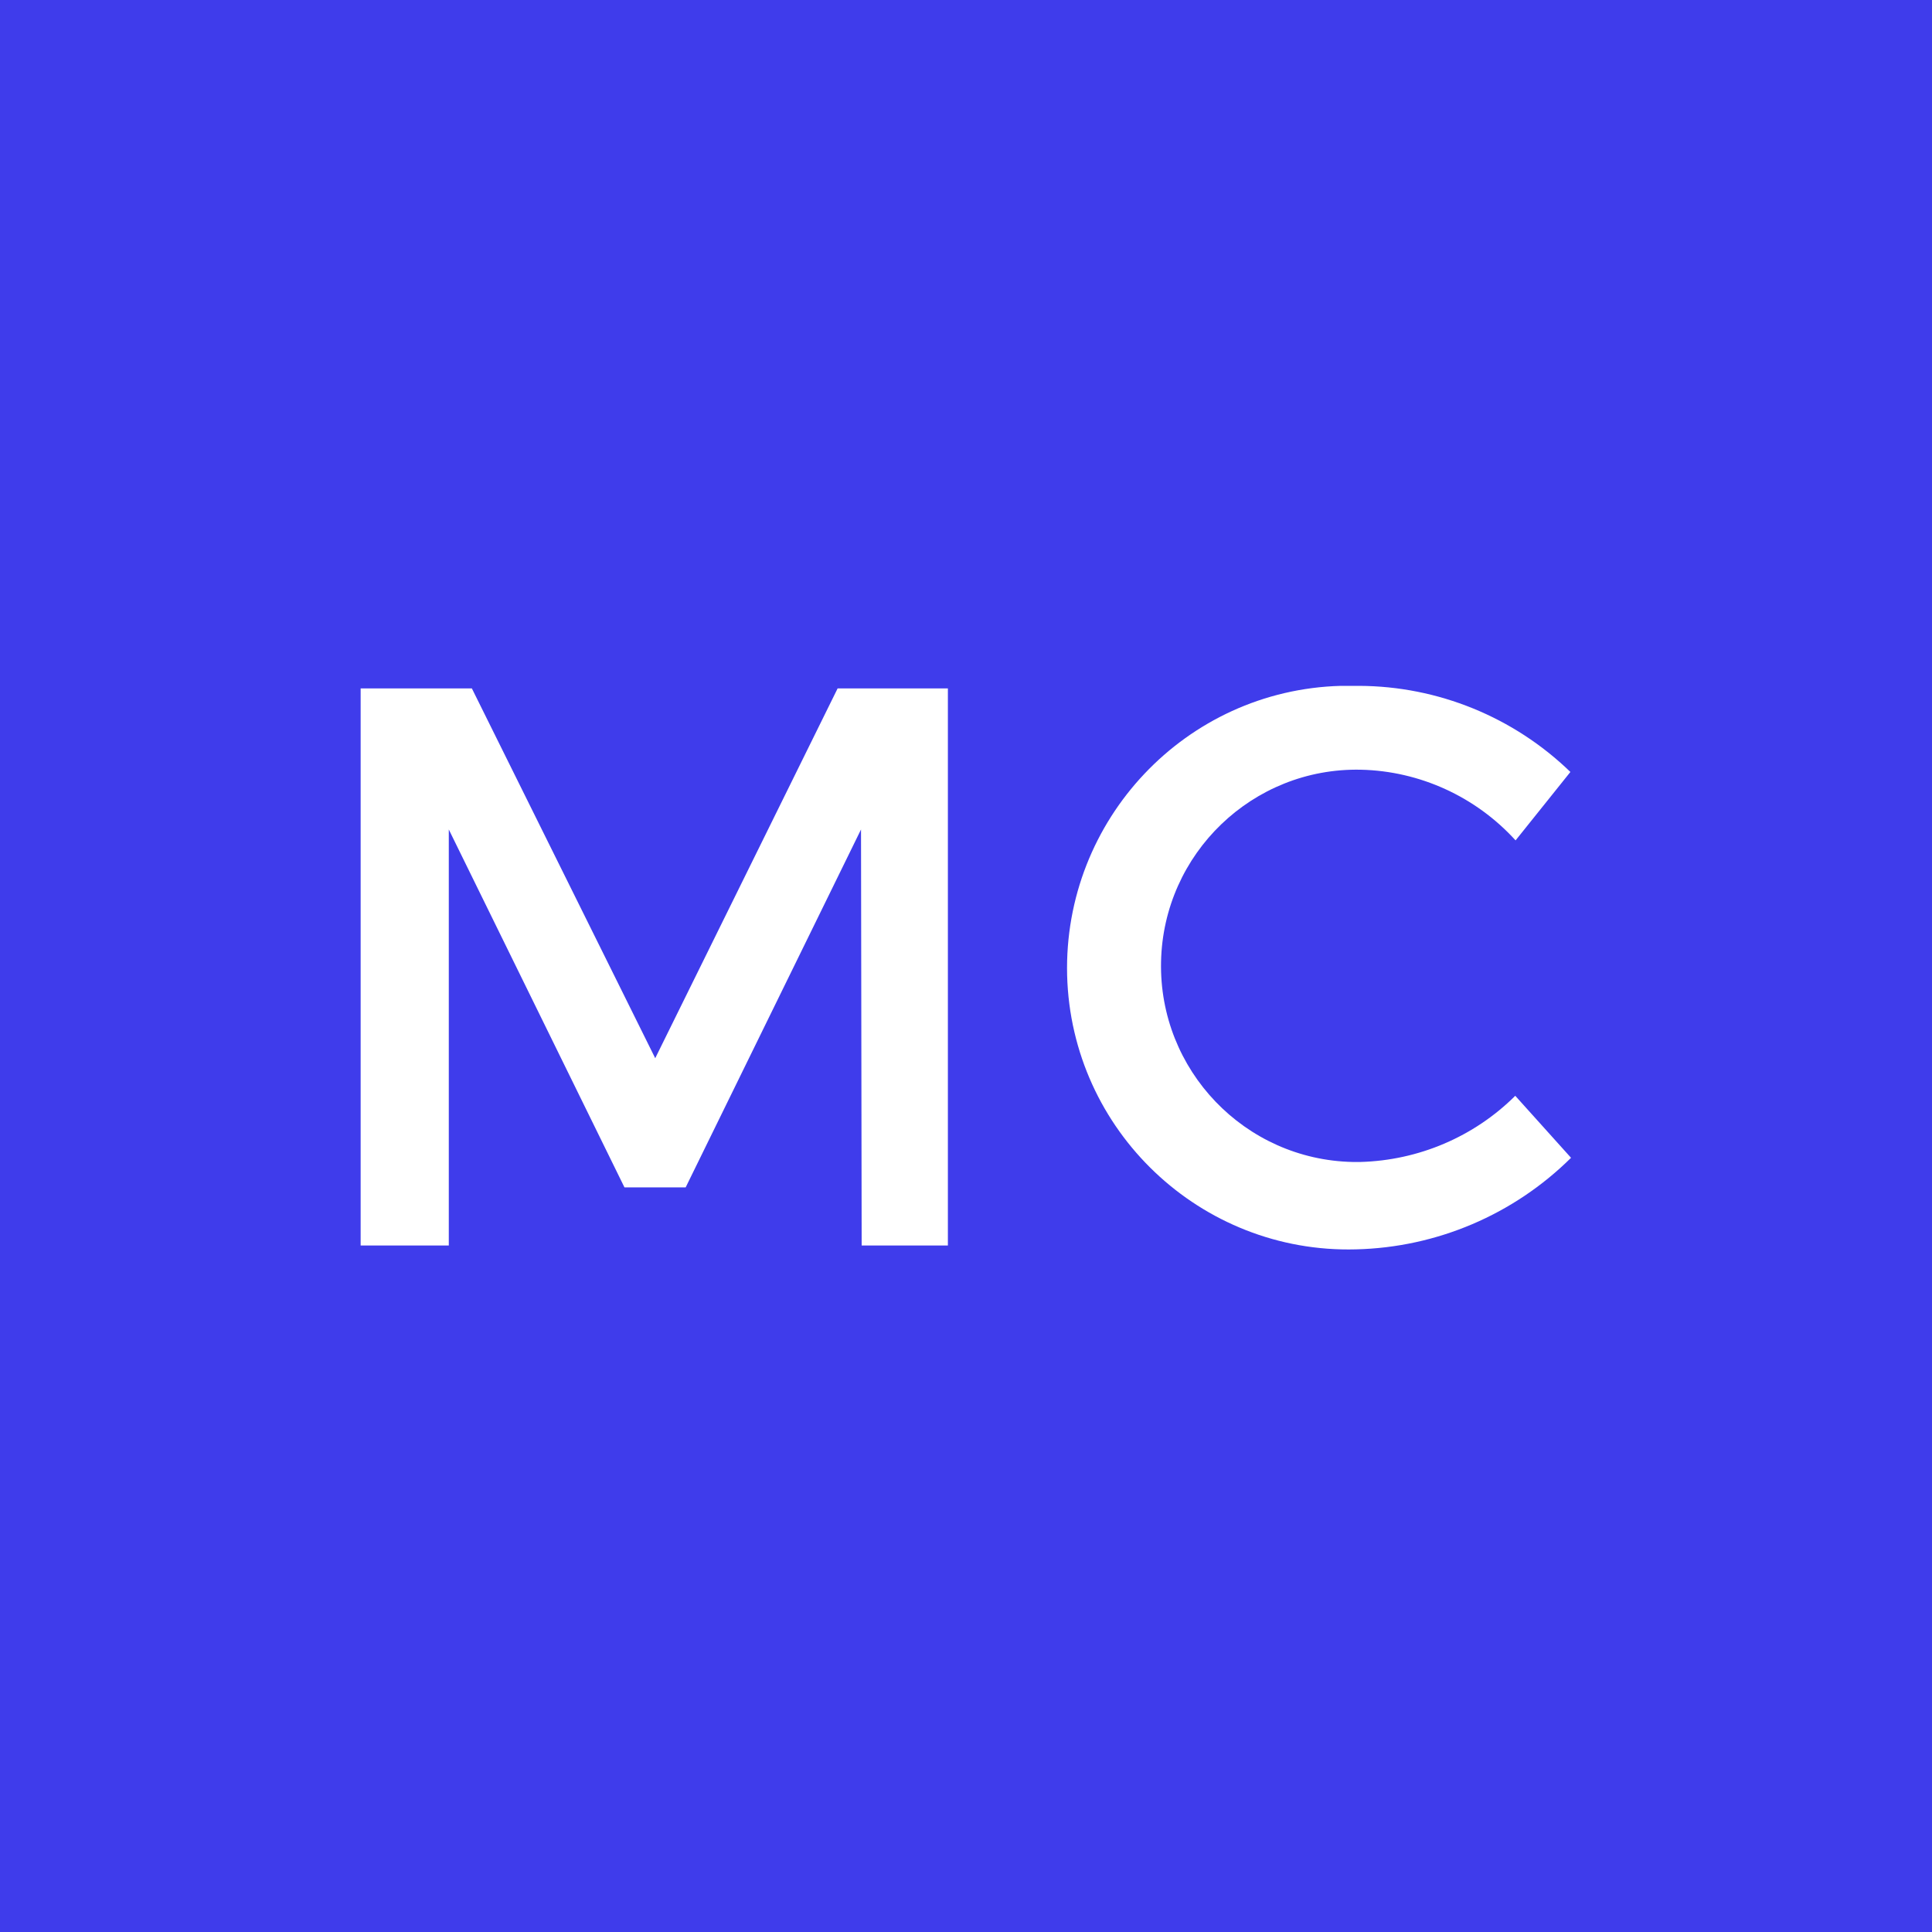 <svg width="600" height="600" viewBox="0 0 600 600" fill="none" xmlns="http://www.w3.org/2000/svg">
<rect width="600" height="600" fill="#3F3CEB"/>
<g clip-path="url(#clip0_14900_195)">
<path d="M267.596 386.803L267.397 257.598L212.944 368.744H193.93L139.376 257.598V386.803H112V213.798H146.544L203.486 328.636L260.13 213.798H294.375V386.803H267.497H267.596Z" fill="white"/>
<path d="M487.7 239.739L470.677 260.99C458.332 247.421 440.911 239.44 422.594 239.04C389.046 238.342 361.271 265.081 360.574 298.704C359.878 332.327 386.557 360.164 420.105 360.862C420.902 360.862 421.698 360.862 422.494 360.862C440.513 360.363 457.735 353.08 470.577 340.309L487.899 359.565C470.079 377.225 446.187 387.401 421.101 388C372.919 389.297 332.7 351.184 331.406 302.895C330.212 254.605 368.24 214.297 416.422 213C418.313 213 420.205 213 422.096 213C446.586 213.1 470.079 222.678 487.7 239.739Z" fill="white"/>
</g>
<defs>
<clipPath id="clip0_14900_195">
<rect width="376" height="175" fill="white" transform="translate(112 213)"/>
</clipPath>
</defs>
</svg>
